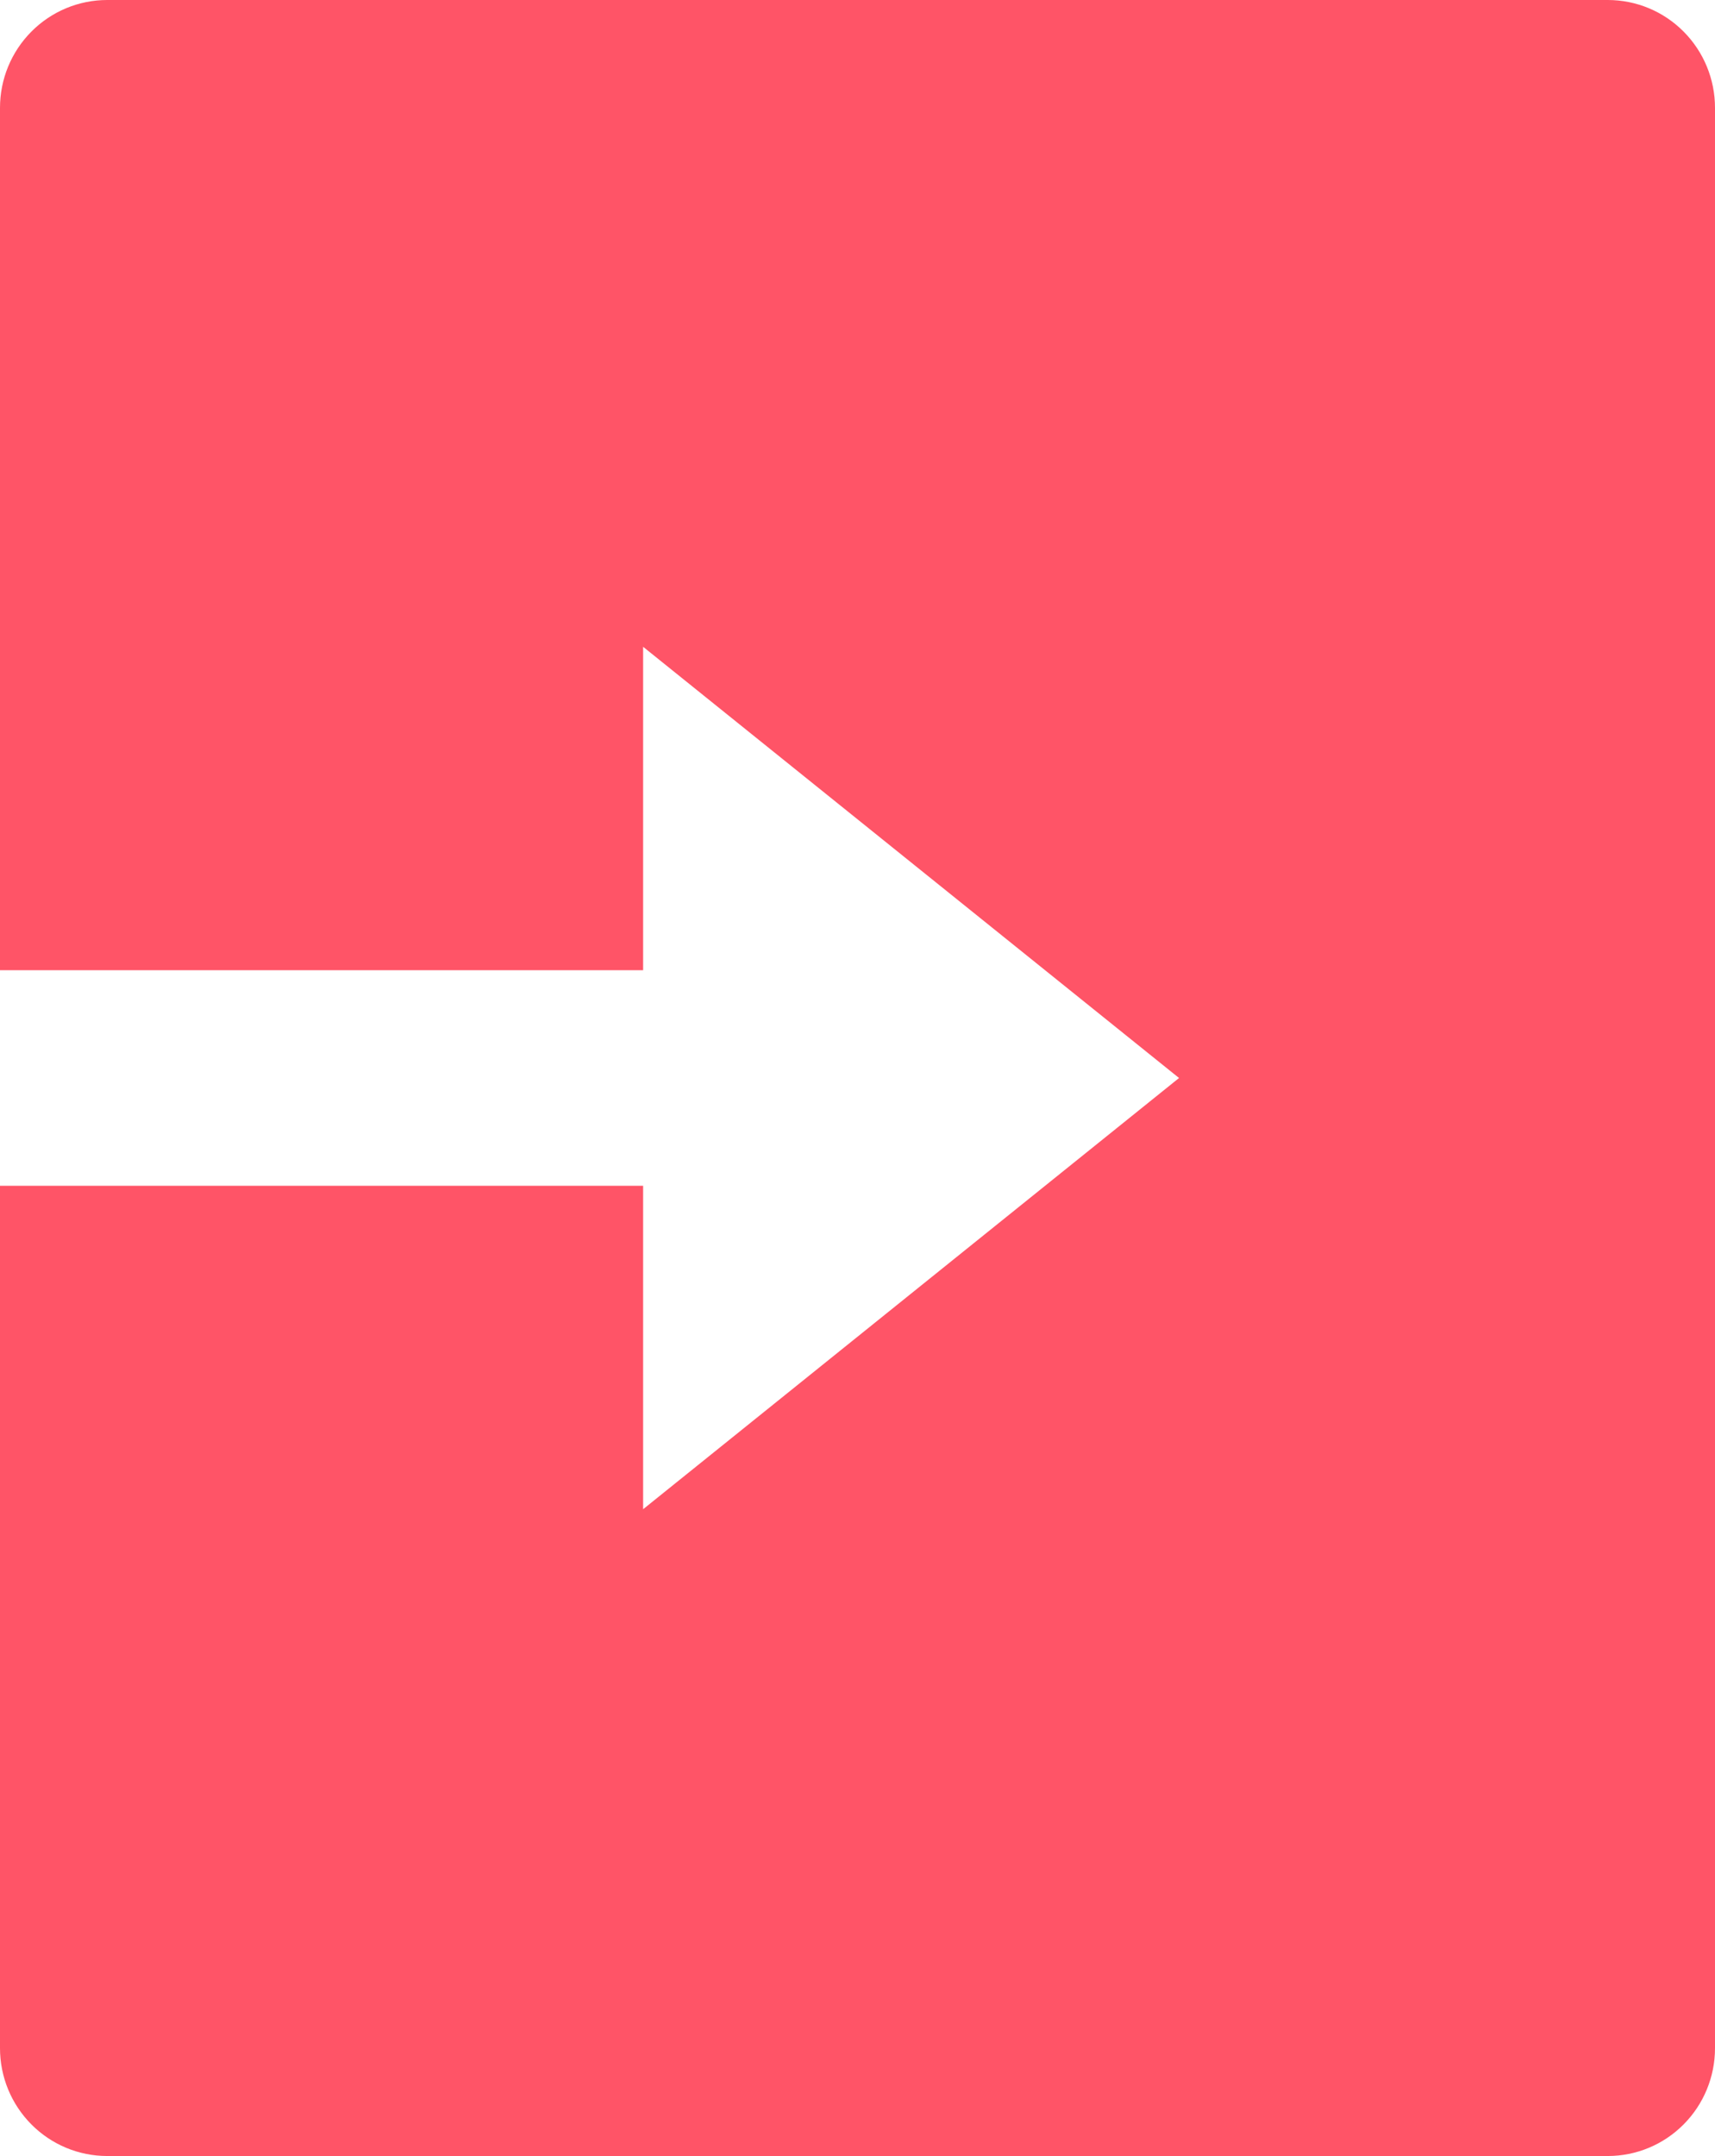 <svg width="39" height="49" viewBox="0 0 39 49" fill="none" xmlns="http://www.w3.org/2000/svg">
<path d="M14.625 22.05H0V2.45C0 1.8 0.257 1.177 0.714 0.718C1.171 0.258 1.791 0 2.438 0H36.562C37.209 0 37.829 0.258 38.286 0.718C38.743 1.177 39 1.8 39 2.45V46.55C39 47.2 38.743 47.823 38.286 48.282C37.829 48.742 37.209 49 36.562 49H2.438C1.791 49 1.171 48.742 0.714 48.282C0.257 47.823 0 47.2 0 46.55V26.95H14.625V34.3L26.812 24.5L14.625 14.7V22.05Z" fill="#FF5467"/>
</svg>
